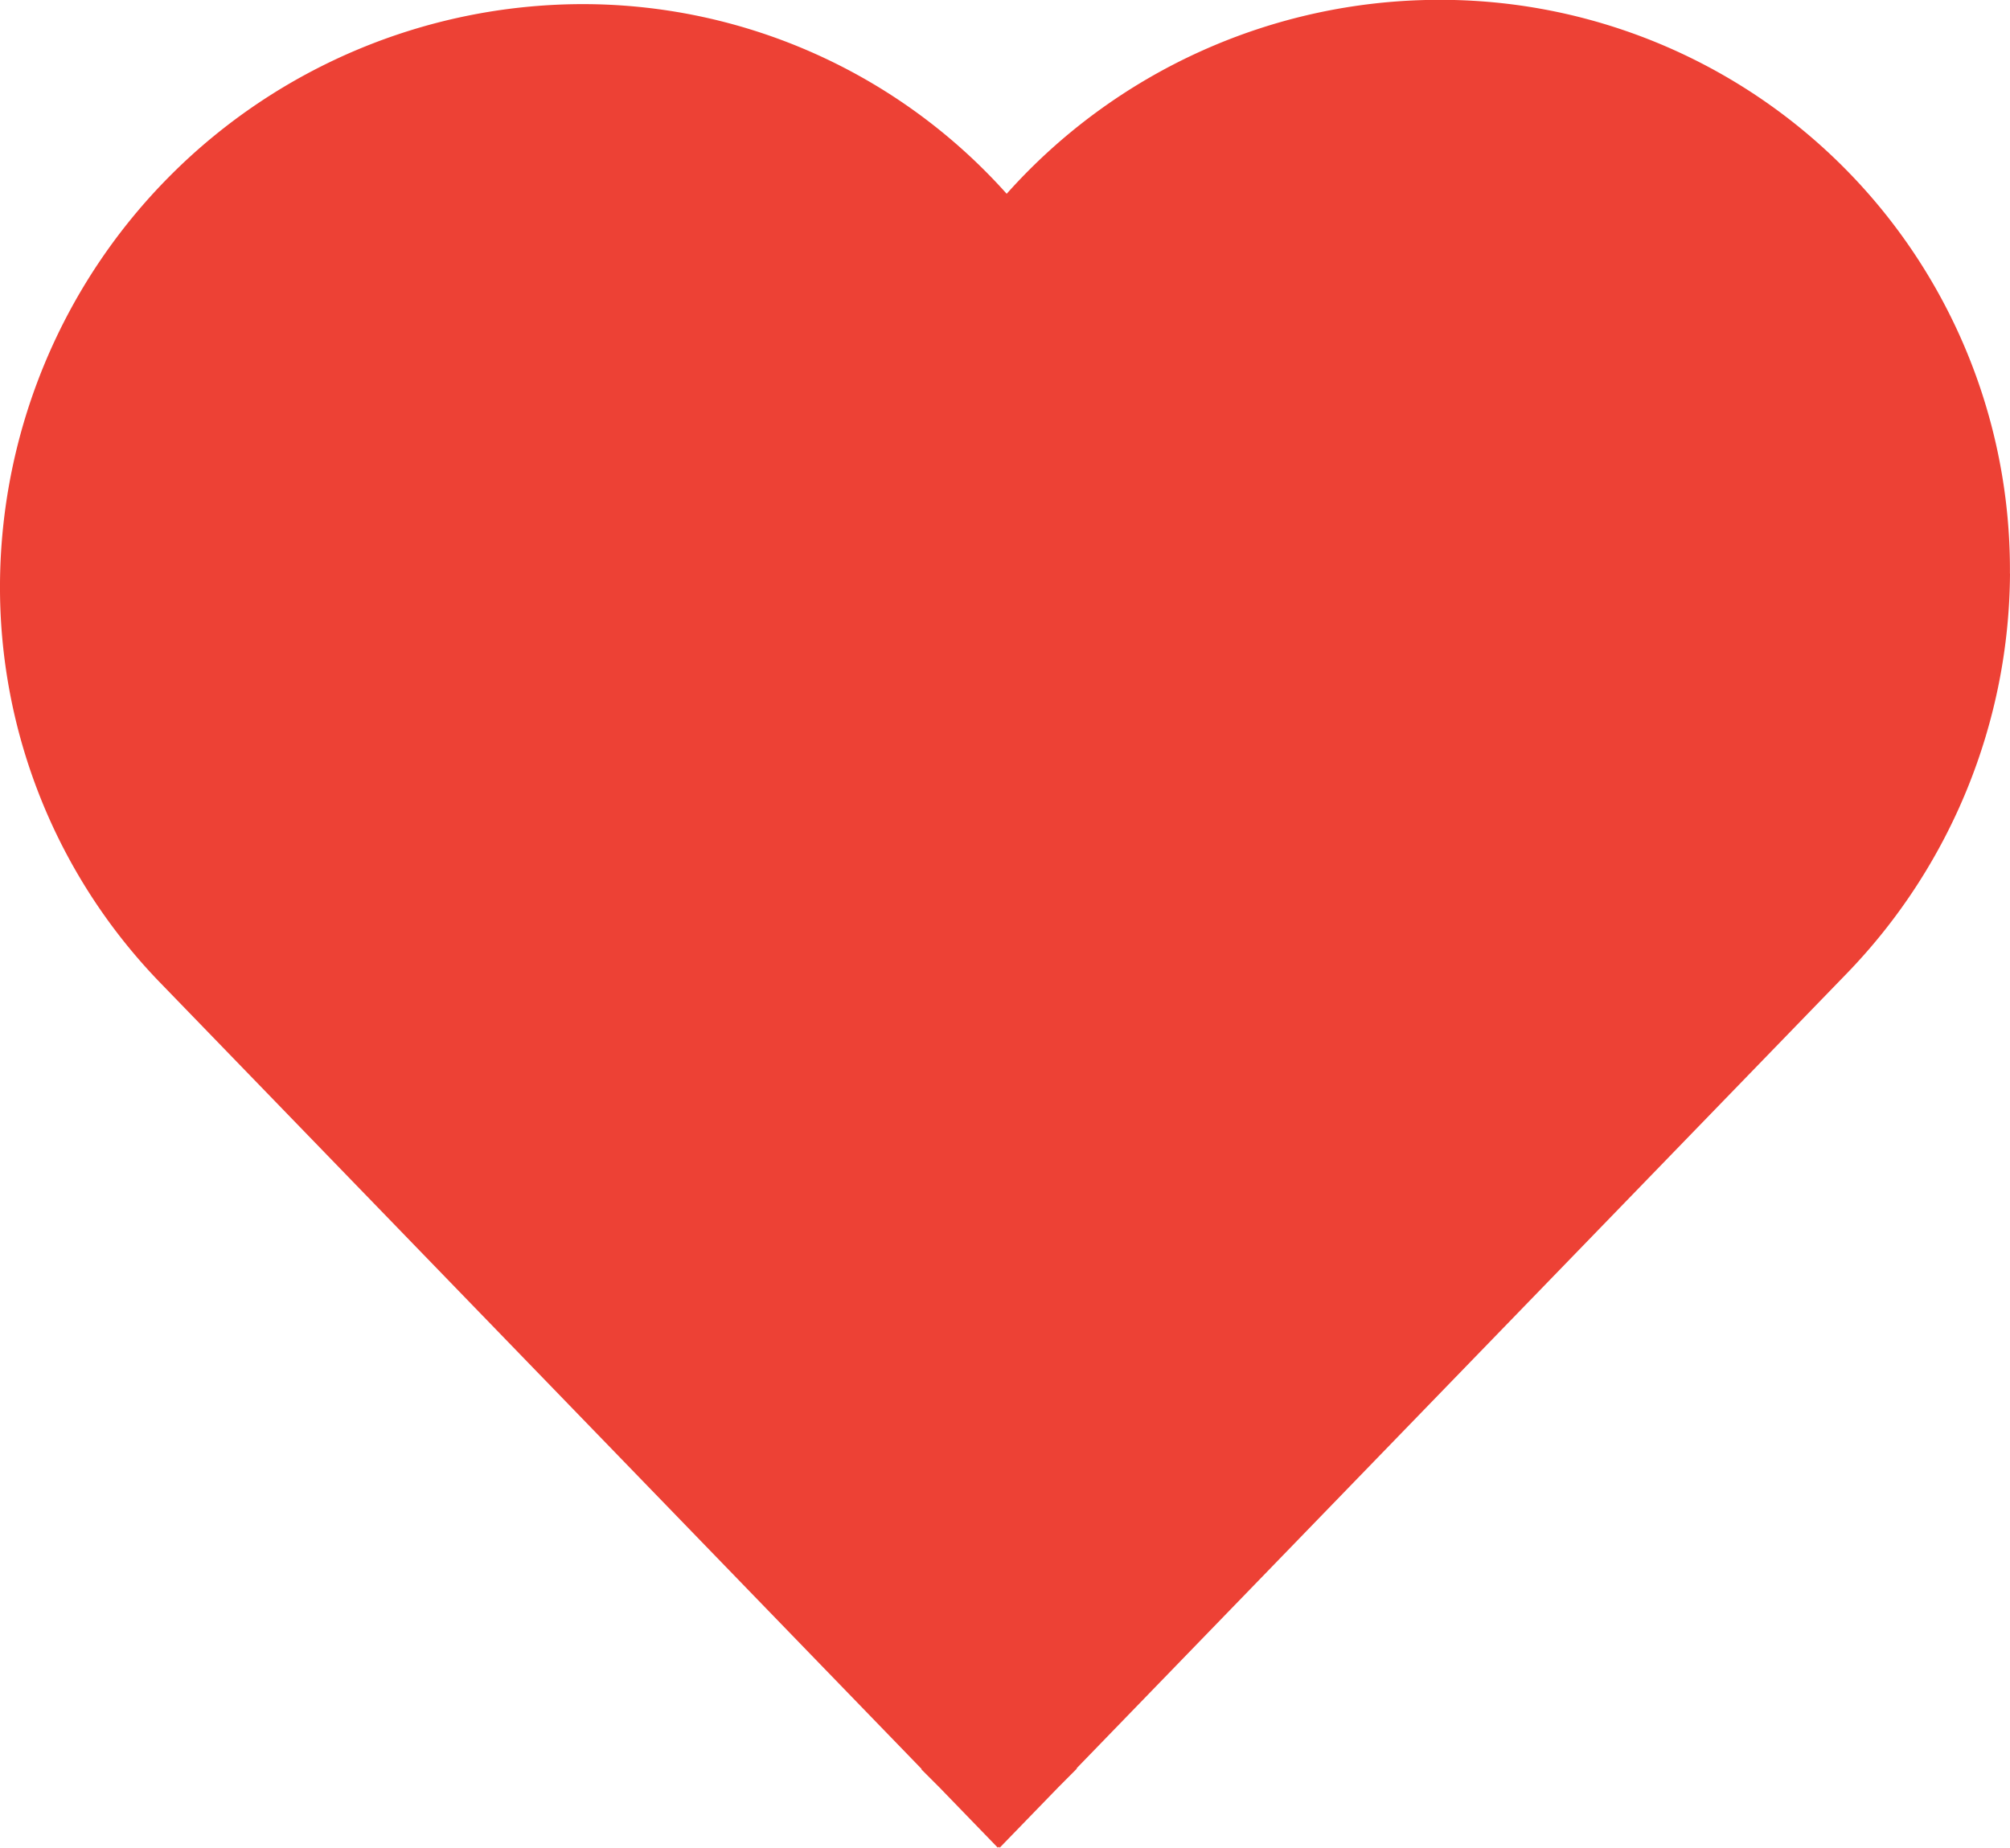 <svg xmlns="http://www.w3.org/2000/svg" width="26.268" height="24.152" viewBox="0 0 26.268 24.152">
  <path id="Path_932" data-name="Path 932" d="M-21.106-6.024a7.446,7.446,0,0,0-7.5-7.5,7.581,7.581,0,0,0-5.611,2.535A7.431,7.431,0,0,0-39.8-13.468,7.625,7.625,0,0,0-47.373-5.9,7.431,7.431,0,0,0-45.309-.707L-35.33,9.6v.008l.238.238.759.784.013-.012.012.012.767-.791.24-.241V9.59L-23.22-.816a7.578,7.578,0,0,0,2.115-5.209" transform="translate(47.373 13.522)" fill="#ed4135"/>
</svg>
